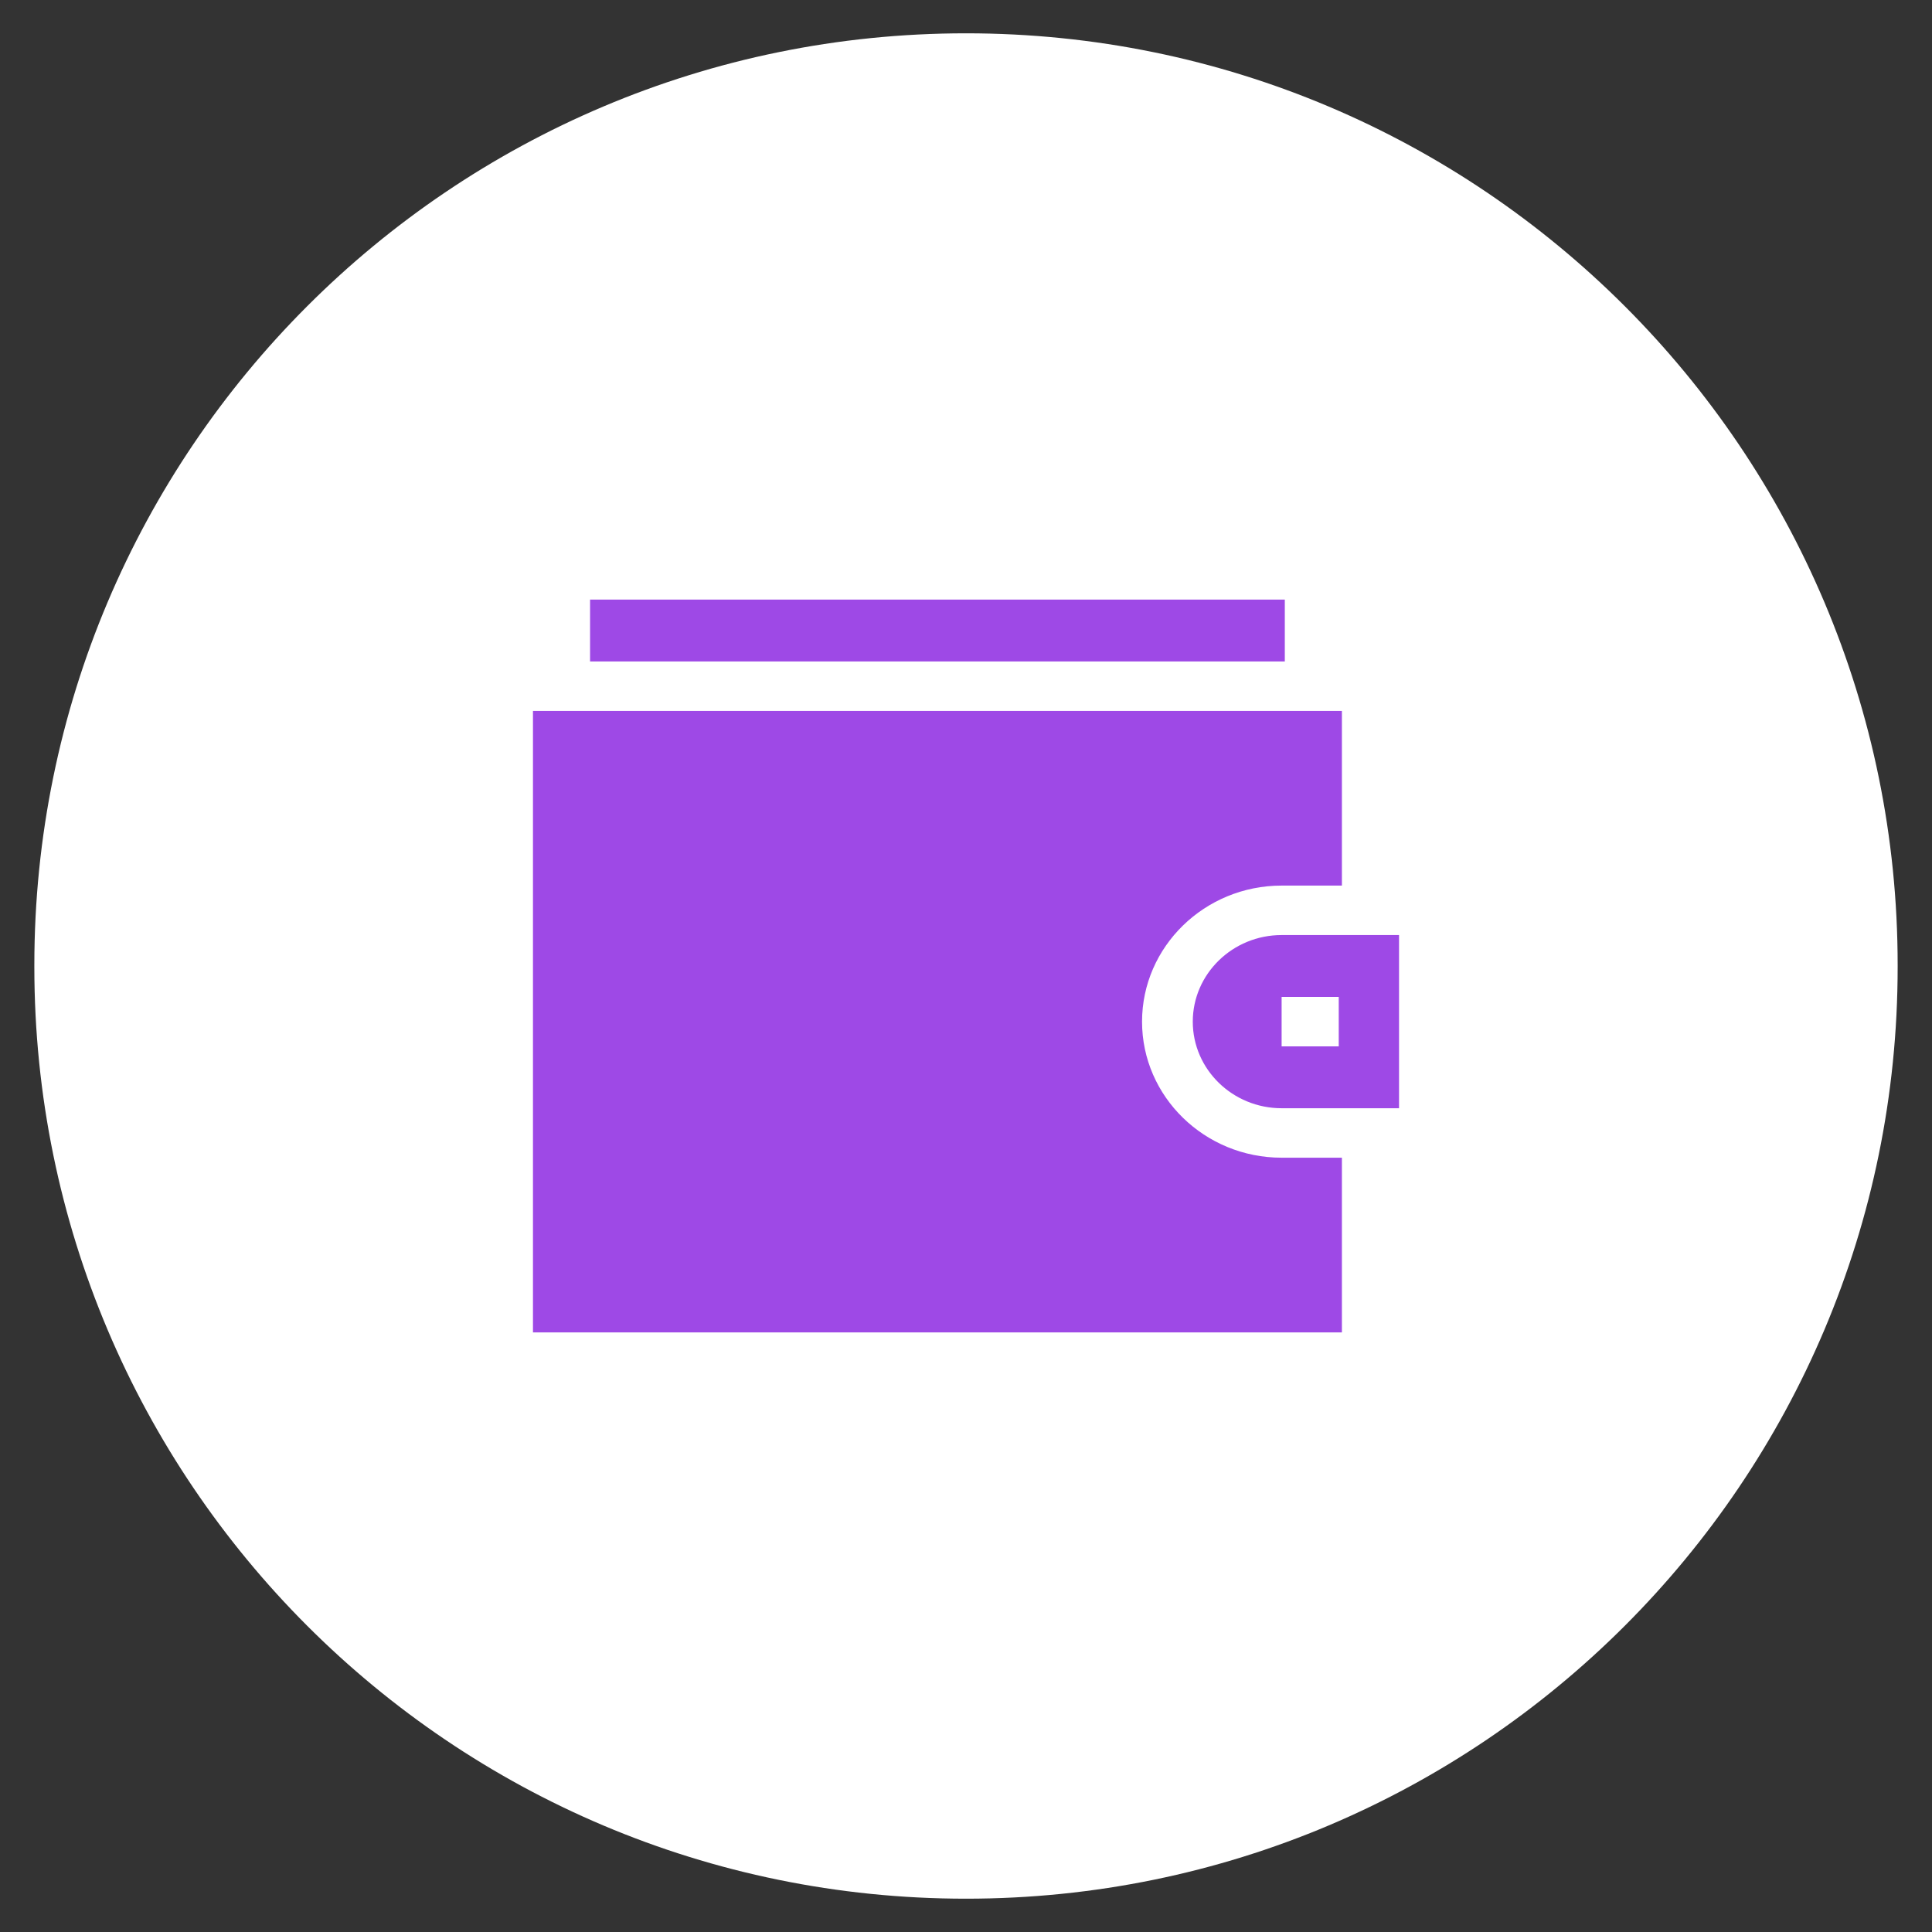 <svg width="58" height="58" viewBox="0 0 58 58" fill="none" xmlns="http://www.w3.org/2000/svg">
<rect x="0" y="0" width="58" height="58" fill="#333333" stroke="none"/>
<path fill-rule="evenodd" clip-rule="evenodd" d="M29 1C44.447 1 56.969 13.522 56.969 28.969V29.031C56.969 44.478 44.447 57 29 57C13.553 57 1.031 44.478 1.031 29.031V28.969C1.031 13.522 13.553 1 29 1Z" fill="white"/>
<path fill-rule="evenodd" clip-rule="evenodd" d="M38.571 18H17.714V19.857H38.571V18ZM34.285 30.671C34.285 32.923 36.165 34.755 38.475 34.755H40.285V40H16V21.342H40.285V26.586H38.475C36.165 26.586 34.285 28.419 34.285 30.671ZM38.475 28.071C37.005 28.071 35.808 29.237 35.808 30.671C35.808 32.104 37.005 33.27 38.475 33.27H42V28.071H38.475ZM40.19 31.413H38.475V29.928H40.19V31.413Z" fill="#9E49E6"/>
</svg>
